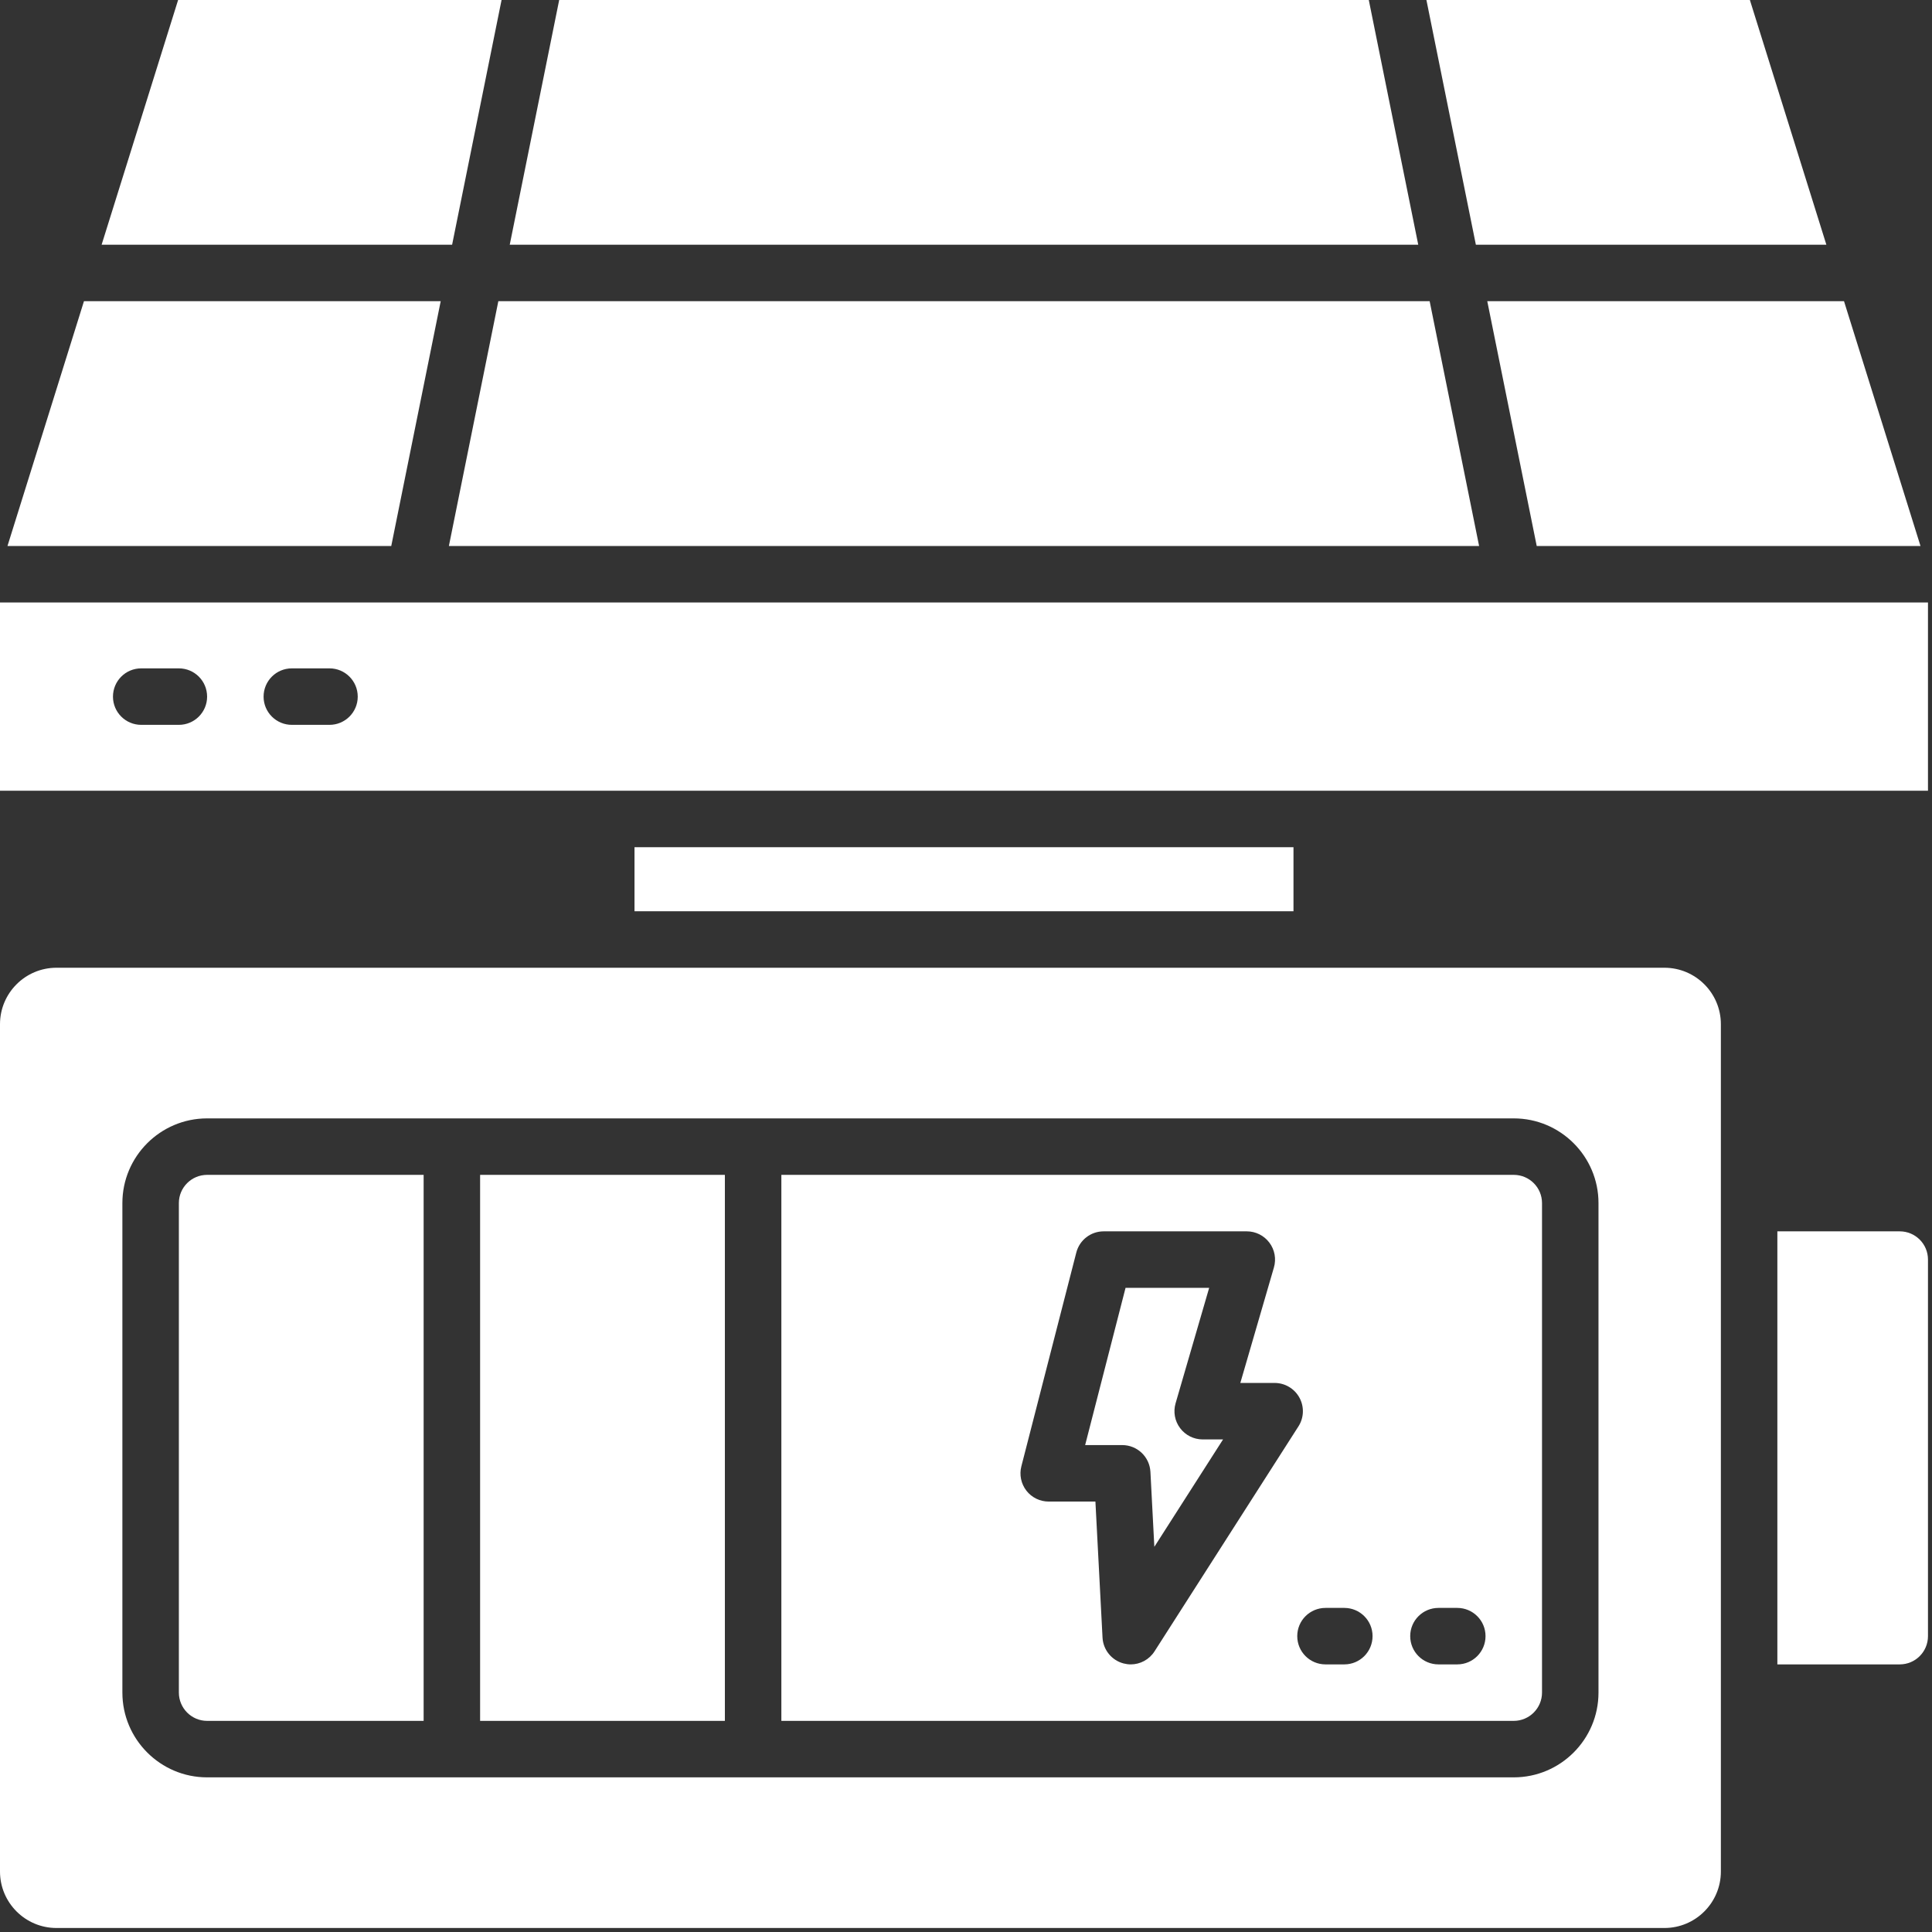 <?xml version="1.0" encoding="UTF-8" standalone="no"?>
<svg xmlns="http://www.w3.org/2000/svg" xmlns:xlink="http://www.w3.org/1999/xlink" xmlns:serif="http://www.serif.com/" width="100%" height="100%" viewBox="0 0 222 222" version="1.1" xml:space="preserve" style="fill-rule:evenodd;clip-rule:evenodd;stroke-linejoin:round;stroke-miterlimit:2;">
  <rect x="0" y="0" width="222" height="222" fill="#333333" stroke="none"/>
  <path d="M176.58,62.74l44.099,0l-8.789,-28.13l-40.992,0l5.682,28.13Z" style="fill:#fff;fill-rule:nonzero;"></path>
  <path d="M209.862,28.12l-8.789,-28.12l-37.168,0l5.682,28.12l40.275,-0Z" style="fill:#fff;fill-rule:nonzero;"></path>
  <path d="M57.633,0l-37.167,0l-8.789,28.12l40.274,-0l5.682,-28.12Z" style="fill:#fff;fill-rule:nonzero;"></path>
  <path d="M157.284,0l-93.029,0l-5.682,28.12l104.393,-0l-5.682,-28.12Z" style="fill:#fff;fill-rule:nonzero;"></path>
  <path d="M50.64,34.61l-40.992,0l-8.789,28.13l44.099,0l5.682,-28.13Z" style="fill:#fff;fill-rule:nonzero;"></path>
  <path d="M57.262,34.61l-5.682,28.13l118.379,0l-5.682,-28.13l-107.015,0Z" style="fill:#fff;fill-rule:nonzero;"></path>
  <path d="M37.861,83.29l-4.327,0c-1.793,0 -3.246,-1.45 -3.246,-3.24c-0,-1.8 1.453,-3.25 3.246,-3.25l4.327,0c1.792,0 3.245,1.45 3.245,3.25c0,1.79 -1.453,3.24 -3.245,3.24Zm-17.308,0l-4.327,0c-1.792,0 -3.245,-1.45 -3.245,-3.24c0,-1.8 1.453,-3.25 3.245,-3.25l4.327,0c1.792,0 3.245,1.45 3.245,3.25c0,1.79 -1.453,3.24 -3.245,3.24Zm-20.553,-14.06l-0,21.63l221.538,0l-0,-21.63l-221.538,0Z" style="fill:#fff;fill-rule:nonzero;"></path>
  <rect x="55.168" y="135" width="28.125" height="62.74" style="fill:#fff;fill-rule:nonzero;"></rect>
  <path d="M135.602,164.1c-0.613,-0.81 -0.805,-1.87 -0.52,-2.85l3.86,-13.27l-9.608,0l-4.644,18.07l4.261,0c1.727,0 3.151,1.35 3.241,3.08l0.45,8.61l7.896,-12.34l-2.34,0c-1.021,0 -1.983,-0.48 -2.596,-1.3Z" style="fill:#fff;fill-rule:nonzero;"></path>
  <path d="M20.553,138.24l-0,56.25c-0,1.79 1.456,3.25 3.245,3.25l24.88,0l-0,-62.74l-24.88,0c-1.789,0 -3.245,1.45 -3.245,3.24Z" style="fill:#fff;fill-rule:nonzero;"></path>
  <path d="M167.452,191.25l-2.164,0c-1.792,0 -3.245,-1.45 -3.245,-3.25c-0,-1.79 1.453,-3.24 3.245,-3.24l2.164,0c1.792,0 3.245,1.45 3.245,3.24c-0,1.8 -1.453,3.25 -3.245,3.25Zm-12.981,0l-2.163,0c-1.793,0 -3.245,-1.45 -3.245,-3.25c-0,-1.79 1.452,-3.24 3.245,-3.24l2.163,0c1.792,0 3.245,1.45 3.245,3.24c0,1.8 -1.453,3.25 -3.245,3.25Zm-24.542,0c-0.275,0 -0.554,-0.04 -0.829,-0.11c-1.363,-0.36 -2.338,-1.56 -2.412,-2.97l-0.817,-15.63l-5.366,0c-1.003,0 -1.95,-0.46 -2.565,-1.25c-0.614,-0.8 -0.828,-1.83 -0.578,-2.8l6.312,-24.56c0.369,-1.44 1.662,-2.44 3.143,-2.44l16.449,0c1.021,0 1.982,0.48 2.595,1.3c0.613,0.81 0.806,1.87 0.521,2.85l-3.86,13.27l3.944,0c1.186,0 2.278,0.65 2.847,1.69c0.569,1.04 0.526,2.31 -0.113,3.3l-16.537,25.85c-0.607,0.95 -1.646,1.5 -2.734,1.5Zm44.013,-56.25l-84.158,0l-0,62.74l84.158,0c1.79,0 3.246,-1.46 3.246,-3.25l-0,-56.25c-0,-1.79 -1.456,-3.24 -3.246,-3.24Z" style="fill:#fff;fill-rule:nonzero;"></path>
  <path d="M183.678,194.49c0,5.37 -4.367,9.74 -9.736,9.74l-150.144,0c-5.368,0 -9.735,-4.37 -9.735,-9.74l0,-56.25c0,-5.36 4.367,-9.73 9.735,-9.73l150.144,0c5.369,0 9.736,4.37 9.736,9.73l0,56.25Zm7.572,-83.29l-184.76,0c-3.584,0 -6.49,2.91 -6.49,6.49l-0,97.36c-0,3.58 2.906,6.49 6.49,6.49l184.76,0c3.585,0 6.49,-2.91 6.49,-6.49l-0,-97.36c-0,-3.58 -2.905,-6.49 -6.49,-6.49Z" style="fill:#fff;fill-rule:nonzero;"></path>
  <path d="M218.293,141.49l-14.062,0l-0,49.76l14.062,0c1.793,0 3.245,-1.45 3.245,-3.25l-0,-43.27c-0,-1.79 -1.452,-3.24 -3.245,-3.24Z" style="fill:#fff;fill-rule:nonzero;"></path>
  <rect x="72.909" y="97.35" width="75.721" height="7.36" style="fill:#fff;fill-rule:nonzero;"></rect>
</svg>
